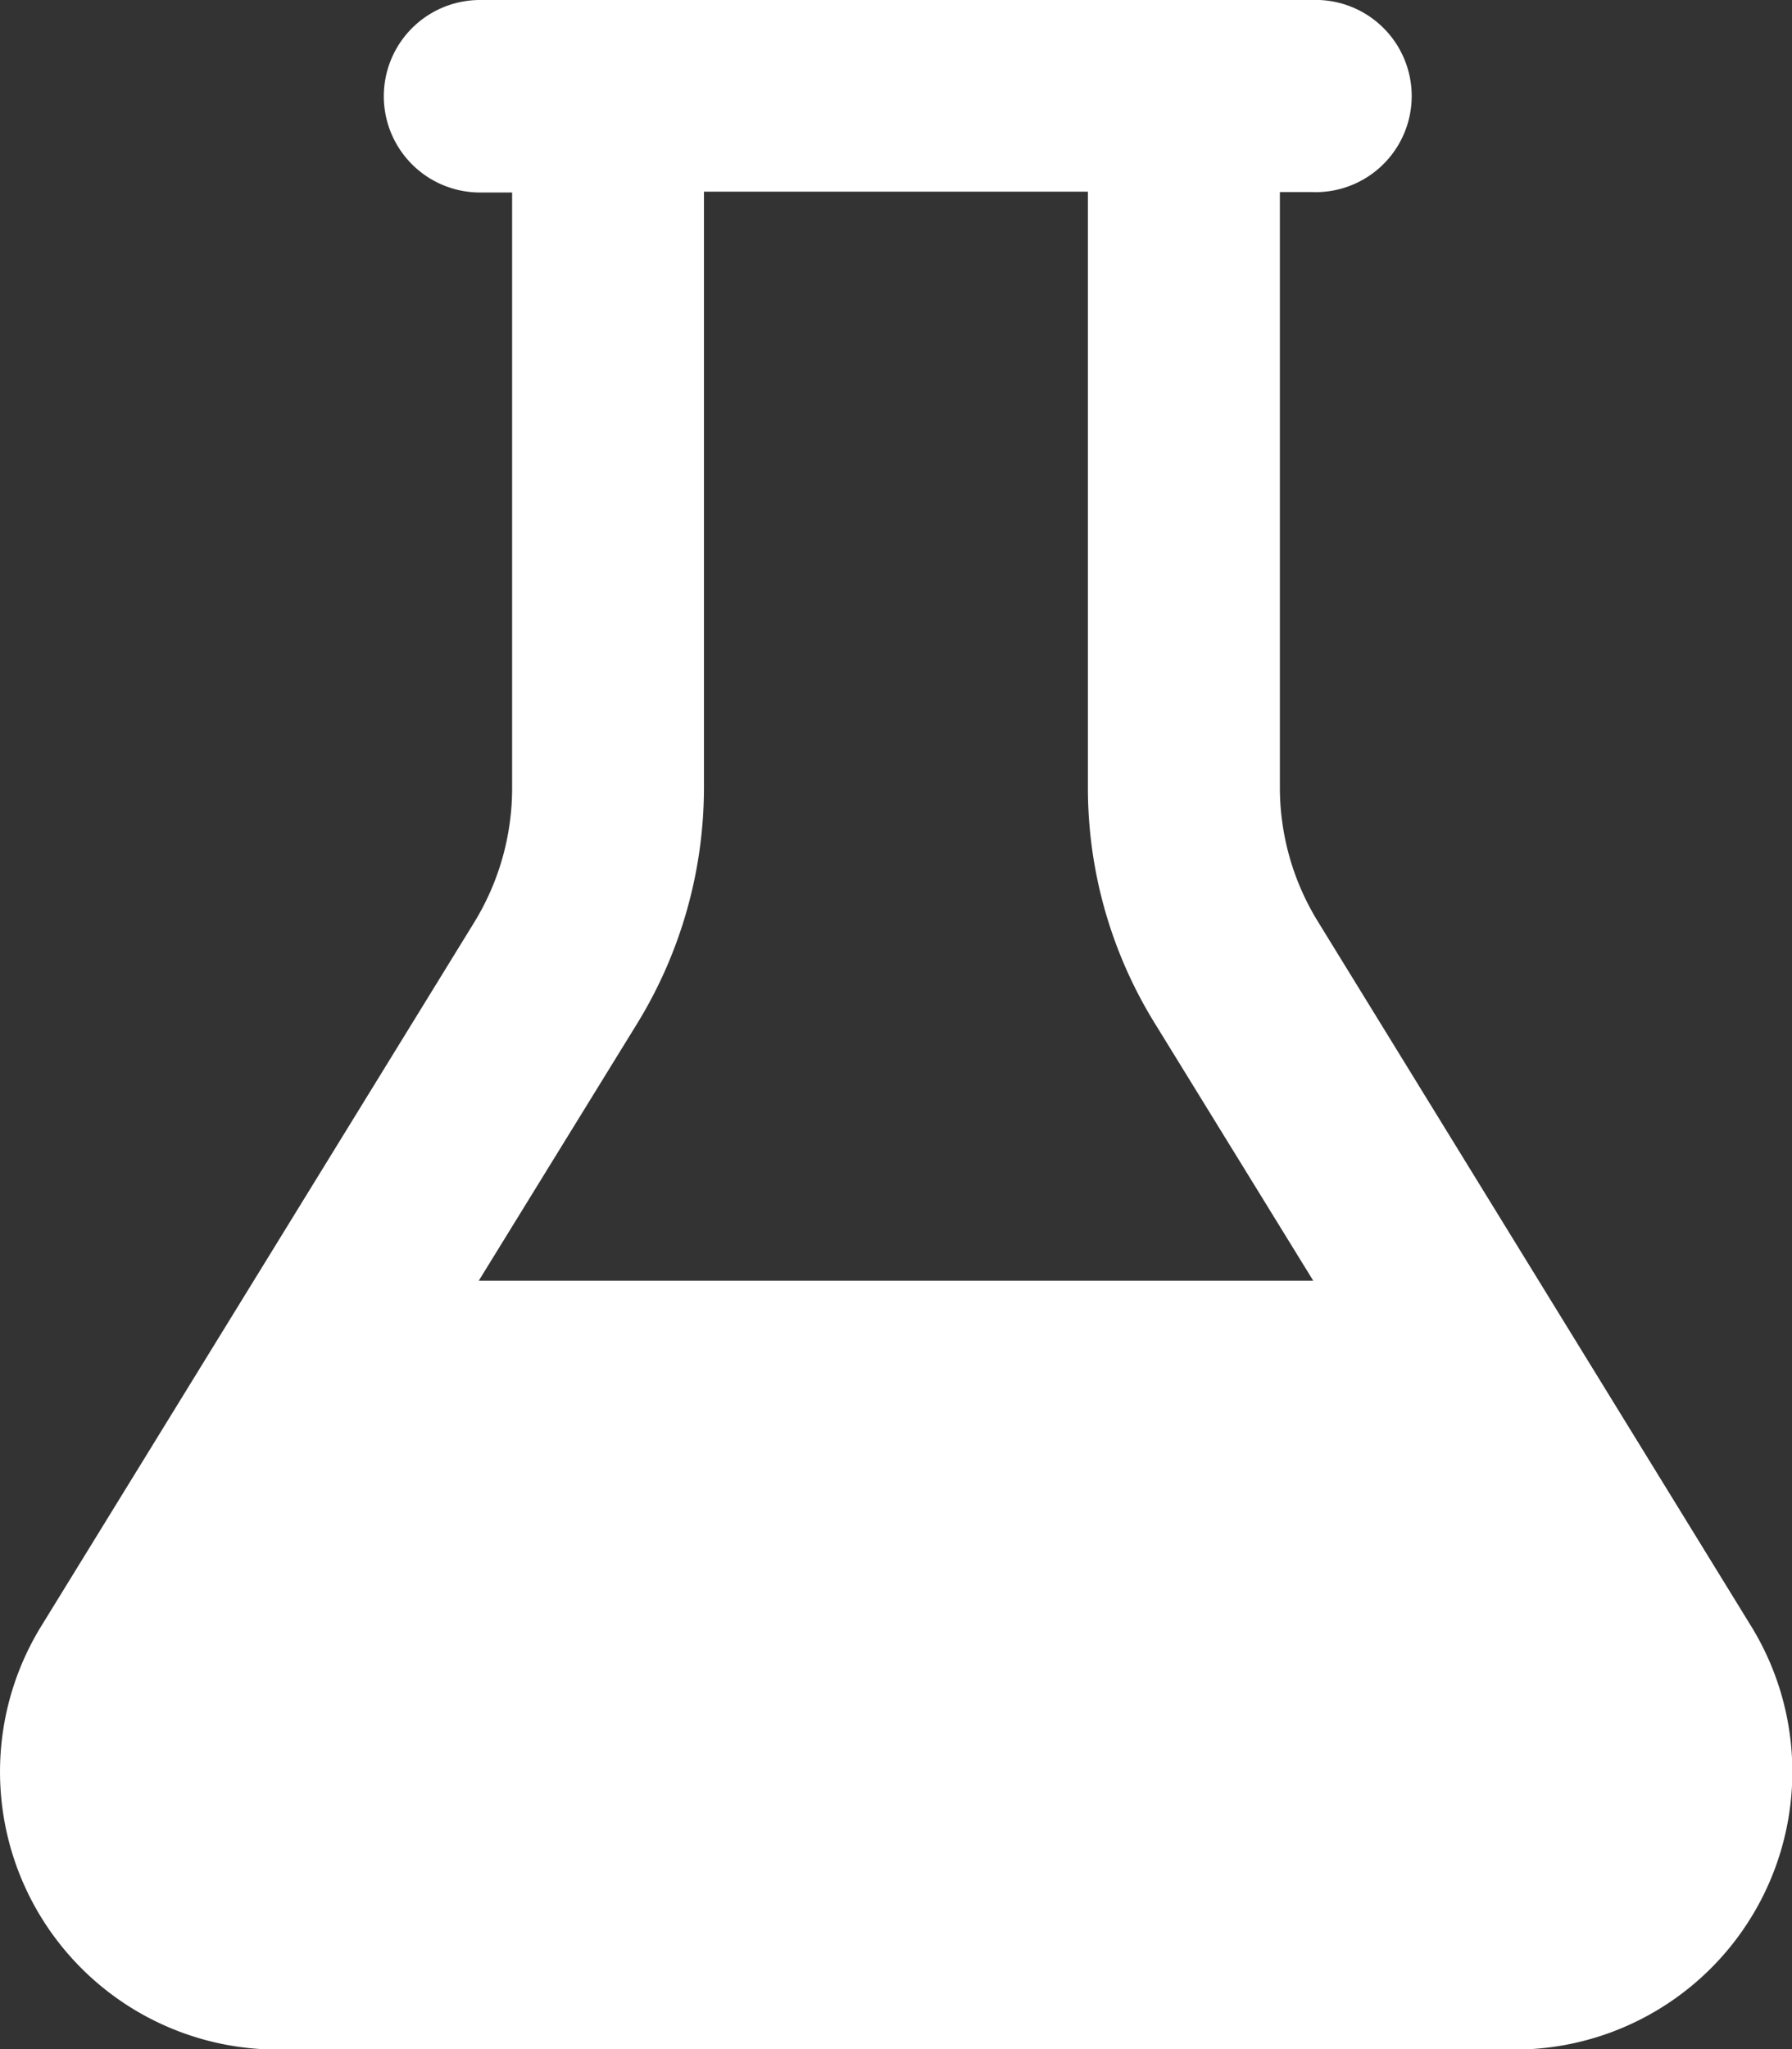 <svg xmlns="http://www.w3.org/2000/svg" width="12.947" height="14.796" viewBox="0 0 12.947 14.796">
  <rect x="0" y="0" width="12.947" height="14.796" fill="#333333" stroke="none"/>
  <path id="flask-regular" d="M5.086,5.687a3.259,3.259,0,0,1-.48,1.7L3.459,9.248H9.488L8.34,7.384a3.232,3.232,0,0,1-.48-1.7v-4.3H5.086Zm4.161-4.3v4.3a1.844,1.844,0,0,0,.275.968l3.127,5.083A2.006,2.006,0,0,1,10.941,14.8H2.006A2.006,2.006,0,0,1,.3,11.739l3.127-5.08A1.852,1.852,0,0,0,3.7,5.69v-4.3H3.468A.694.694,0,1,1,3.468,0H9.479a.694.694,0,1,1,0,1.387Z" fill="#fff"/>
</svg>
